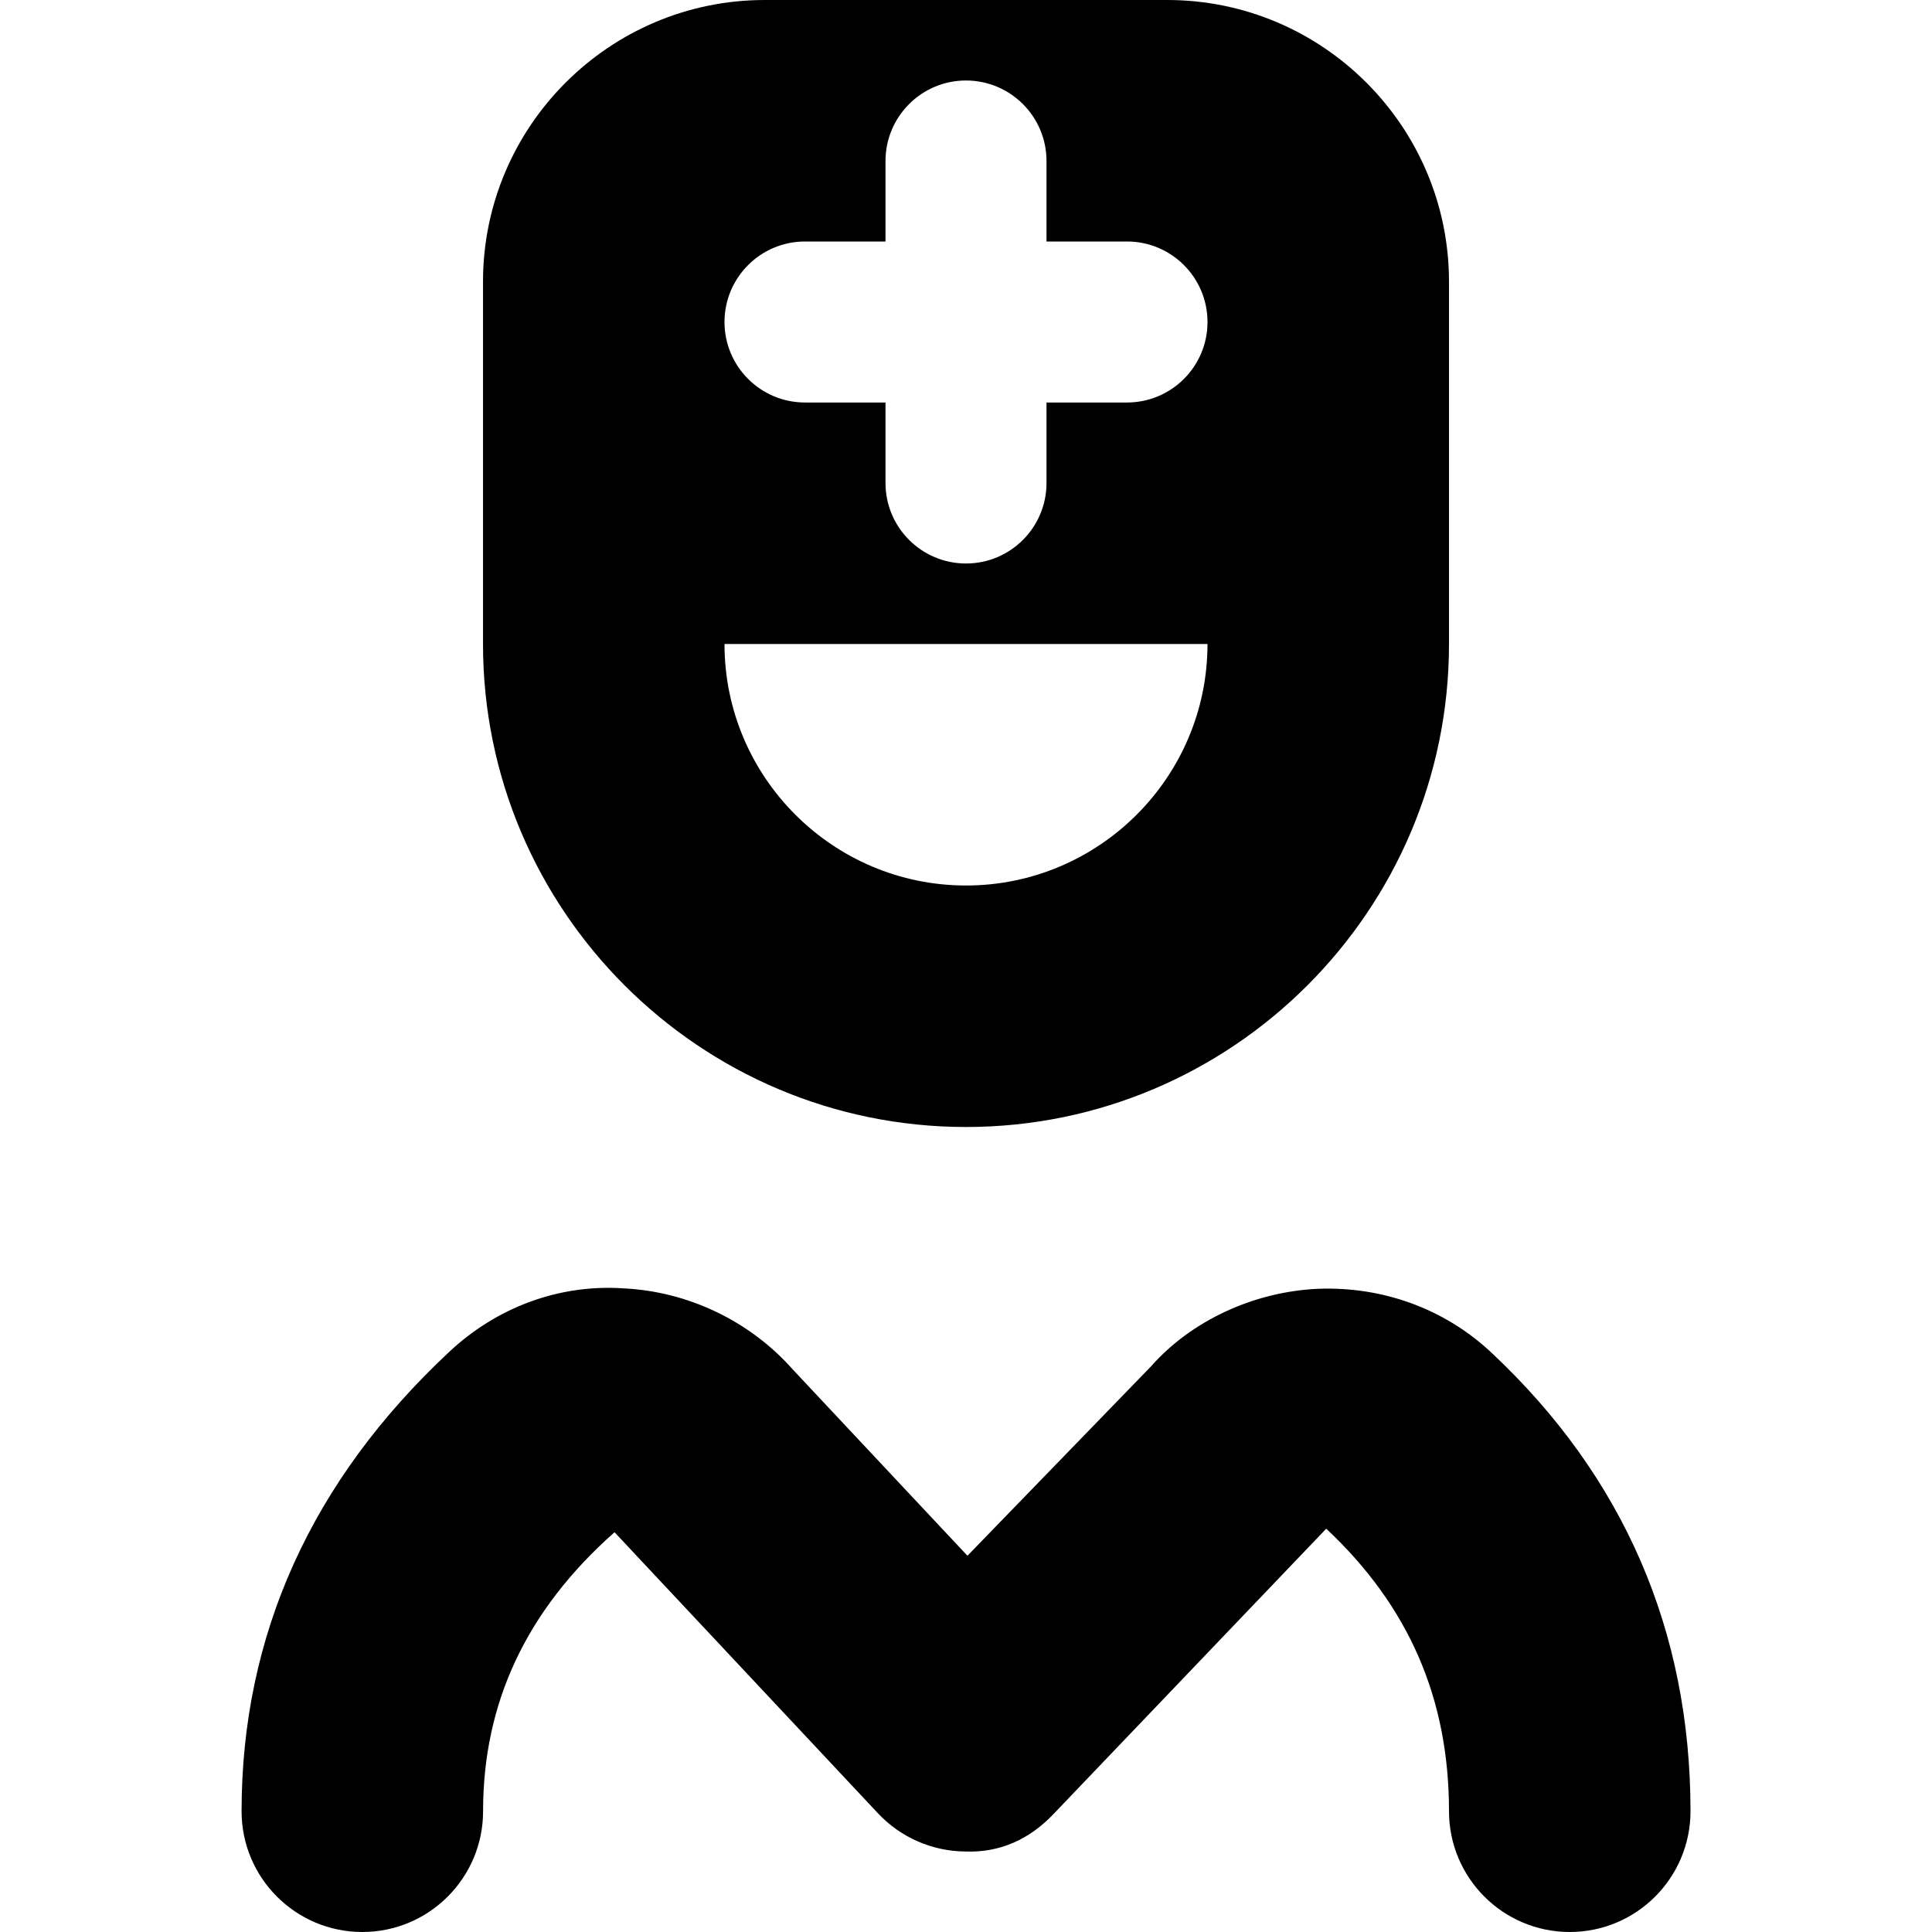 <?xml version="1.0" encoding="UTF-8"?>
<svg xmlns="http://www.w3.org/2000/svg" id="Layer_1" data-name="Layer 1" viewBox="0 0 24 24" width="512" height="512"><path d="m12,14c3.309,0,6-2.691,6-6V3.5c0-1.93-1.57-3.5-3.5-3.5h-5c-1.93,0-3.5,1.57-3.5,3.5v4.5c0,3.309,2.691,6,6,6Zm0-3c-1.654,0-3-1.346-3-3h6c0,1.654-1.346,3-3,3Zm-2-8h1v-1c0-.552.448-1,1-1s1,.448,1,1v1h1c.552,0,1,.448,1,1s-.448,1-1,1h-1v1c0,.552-.448,1-1,1s-1-.448-1-1v-1h-1c-.552,0-1-.448-1-1s.448-1,1-1Zm11,19.5c0,.828-.672,1.5-1.5,1.5s-1.5-.672-1.5-1.5c0-1.4-.499-2.548-1.525-3.51l-3.397,3.554c-.284.295-.646.474-1.09.456-.41-.004-.801-.175-1.082-.475l-3.272-3.491c-1.1.973-1.633,2.123-1.633,3.466,0,.828-.672,1.5-1.5,1.5s-1.5-.672-1.5-1.5c0-2.189.869-4.11,2.582-5.709.584-.546,1.352-.839,2.155-.787.807.037,1.577.405,2.112,1.01l2.168,2.312,2.284-2.356c.491-.556,1.262-.923,2.069-.96.8-.031,1.57.244,2.154.791,1.642,1.538,2.475,3.456,2.475,5.699Z"/></svg>
